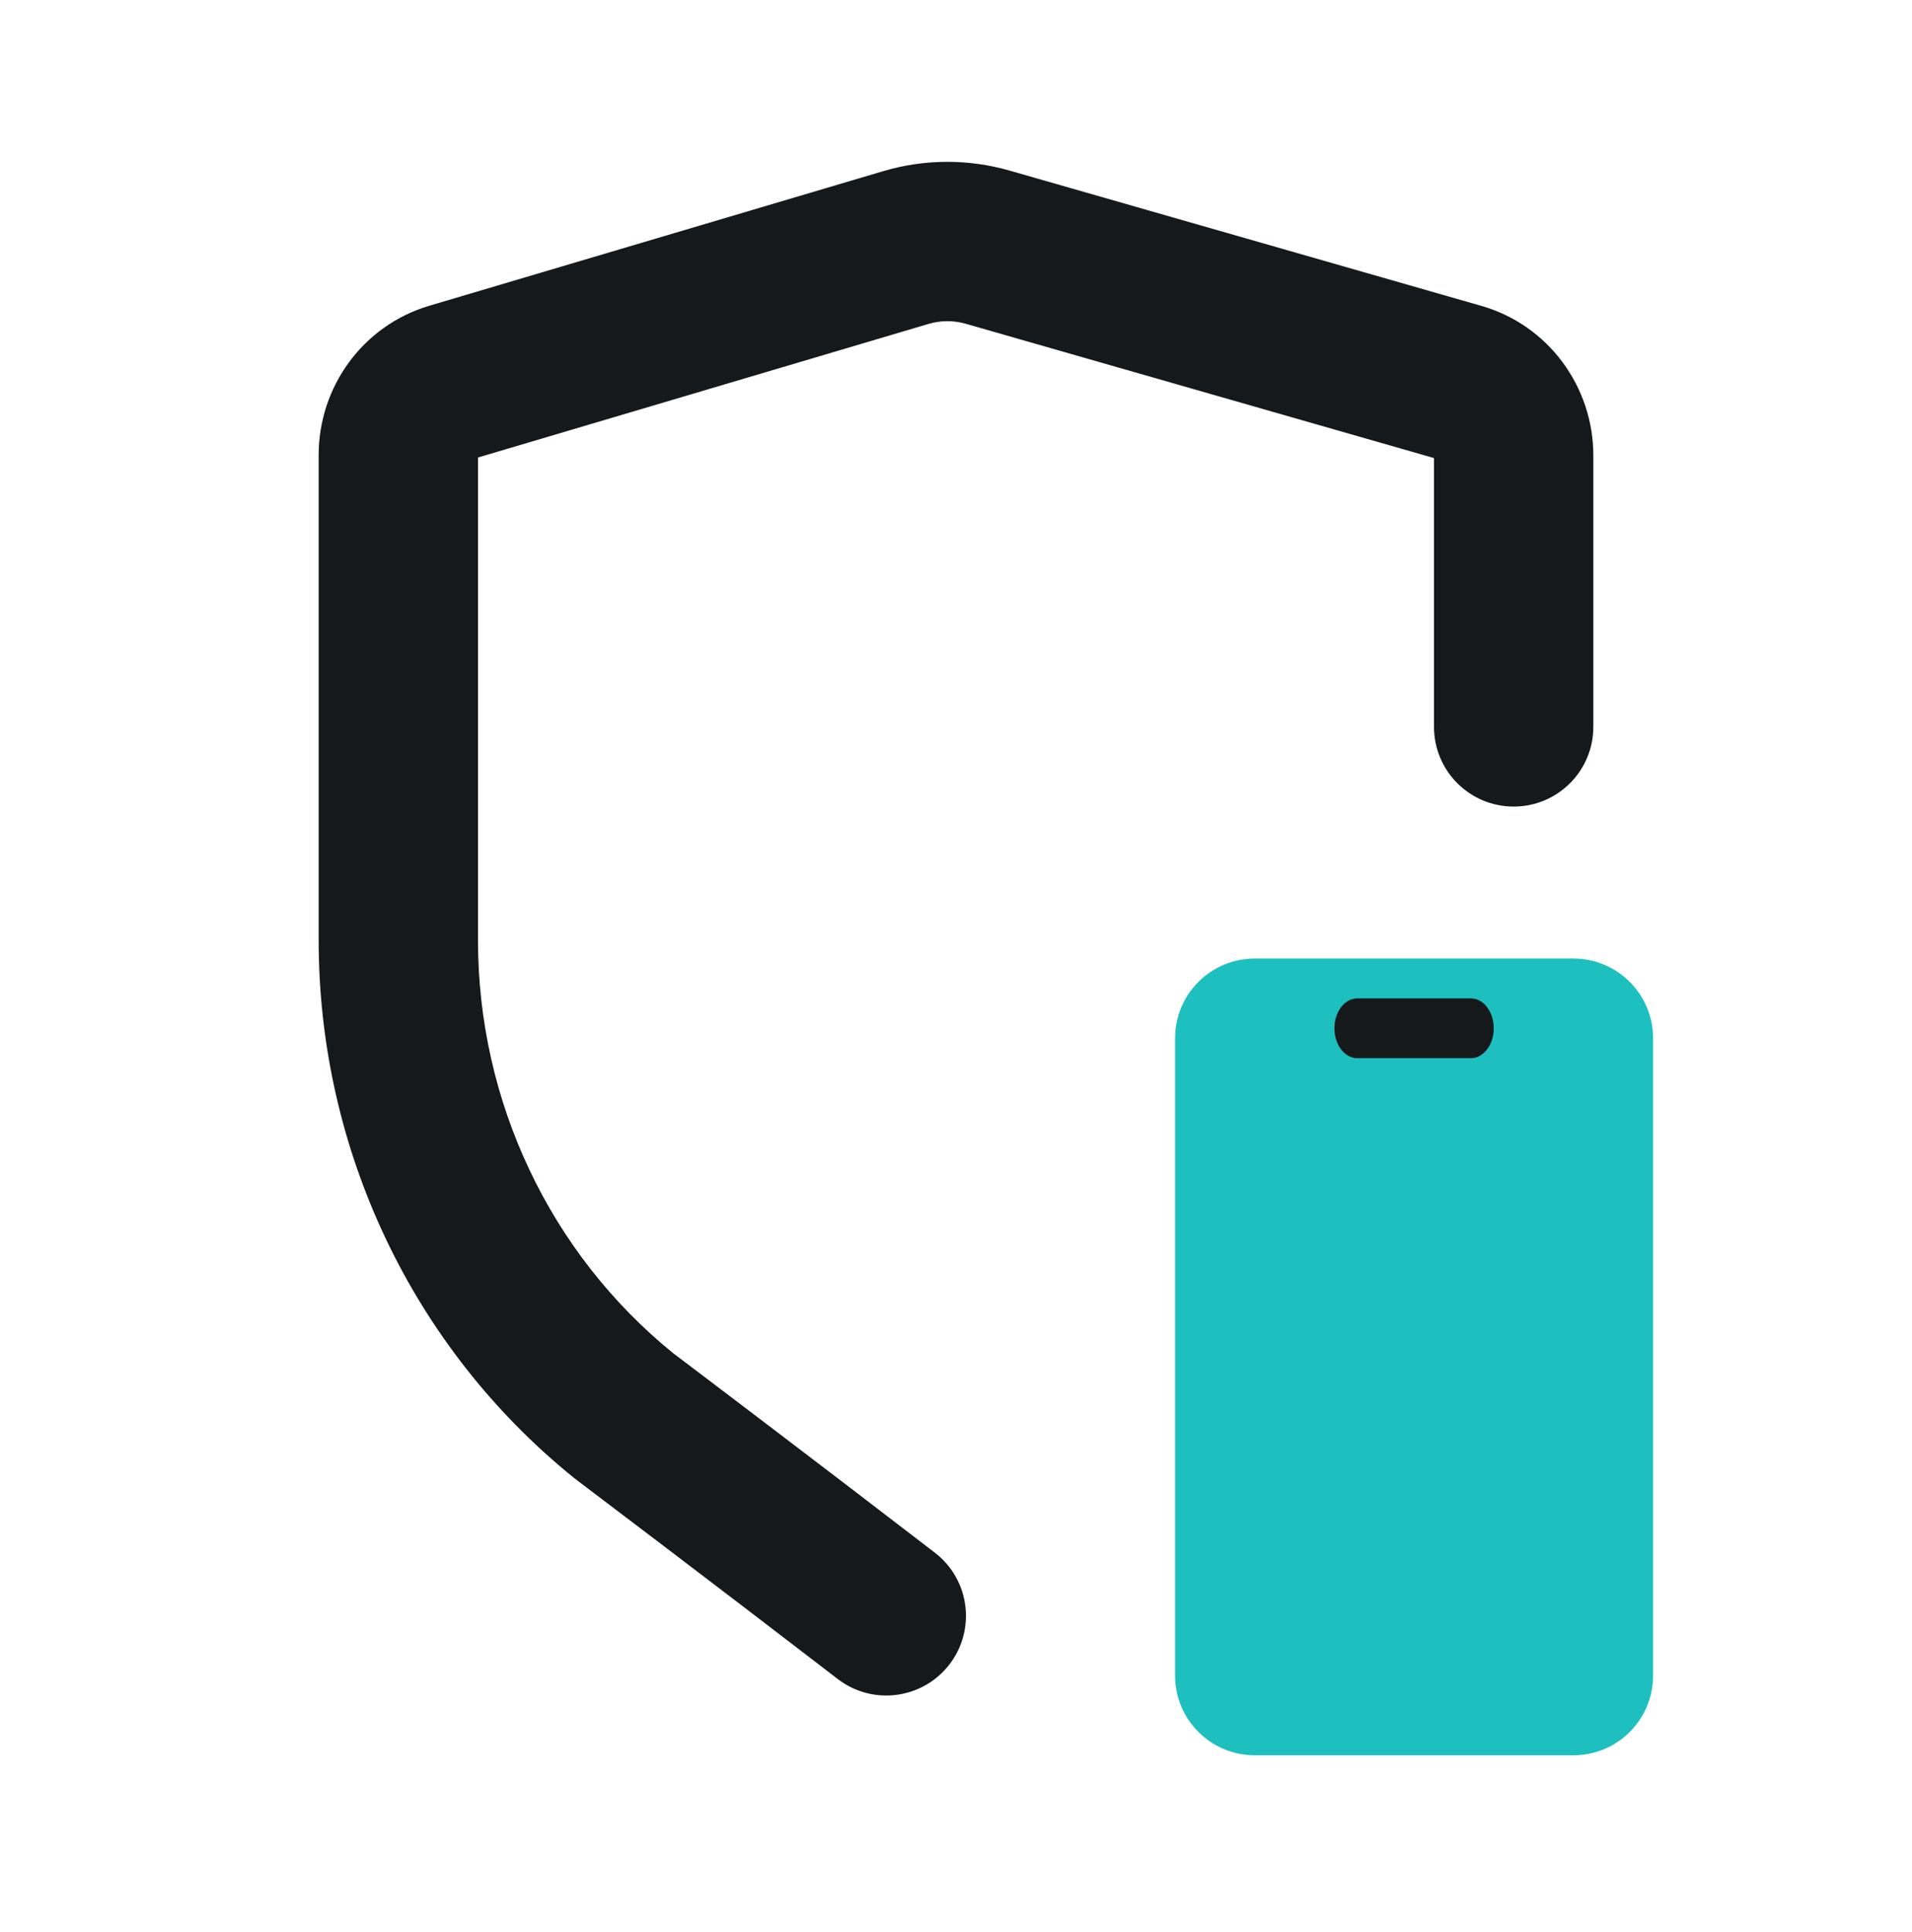 <svg width="96" height="97" viewBox="0 0 96 97" fill="none" xmlns="http://www.w3.org/2000/svg">
<path fill-rule="evenodd" clip-rule="evenodd" d="M48.487 16.255C47.876 16.079 47.23 16.082 46.619 16.263L24 22.97V47.214C24 55.31 27.625 62.938 33.805 67.943C33.814 67.95 33.826 67.96 33.844 67.973C34.584 68.532 40.822 73.249 46.939 77.955C48.69 79.302 49.017 81.813 47.67 83.564C46.324 85.315 43.812 85.643 42.061 84.296C35.972 79.612 29.755 74.911 29.02 74.355C28.94 74.295 28.857 74.23 28.77 74.16C20.69 67.616 16 57.691 16 47.214V22.84C16 19.421 18.219 16.34 21.554 15.351L44.345 8.593C46.416 7.979 48.616 7.969 50.692 8.565L74.38 15.358C77.748 16.324 80 19.422 80 22.866V36.495C80 38.704 78.209 40.495 76 40.495C73.791 40.495 72 38.704 72 36.495V22.998L48.487 16.255Z" fill="#16191C"/>
<path d="M59 52.126C59 49.916 60.791 48.126 63 48.126H79C81.209 48.126 83 49.916 83 52.126V84.126C83 86.335 81.209 88.126 79 88.126H63C60.791 88.126 59 86.335 59 84.126V52.126Z" fill="#1EBFBF"/>
<path d="M67 51.626C67 50.797 67.512 50.126 68.143 50.126H73.857C74.488 50.126 75 50.797 75 51.626C75 52.454 74.488 53.126 73.857 53.126H68.143C67.512 53.126 67 52.454 67 51.626Z" fill="#16191C"/>
</svg>